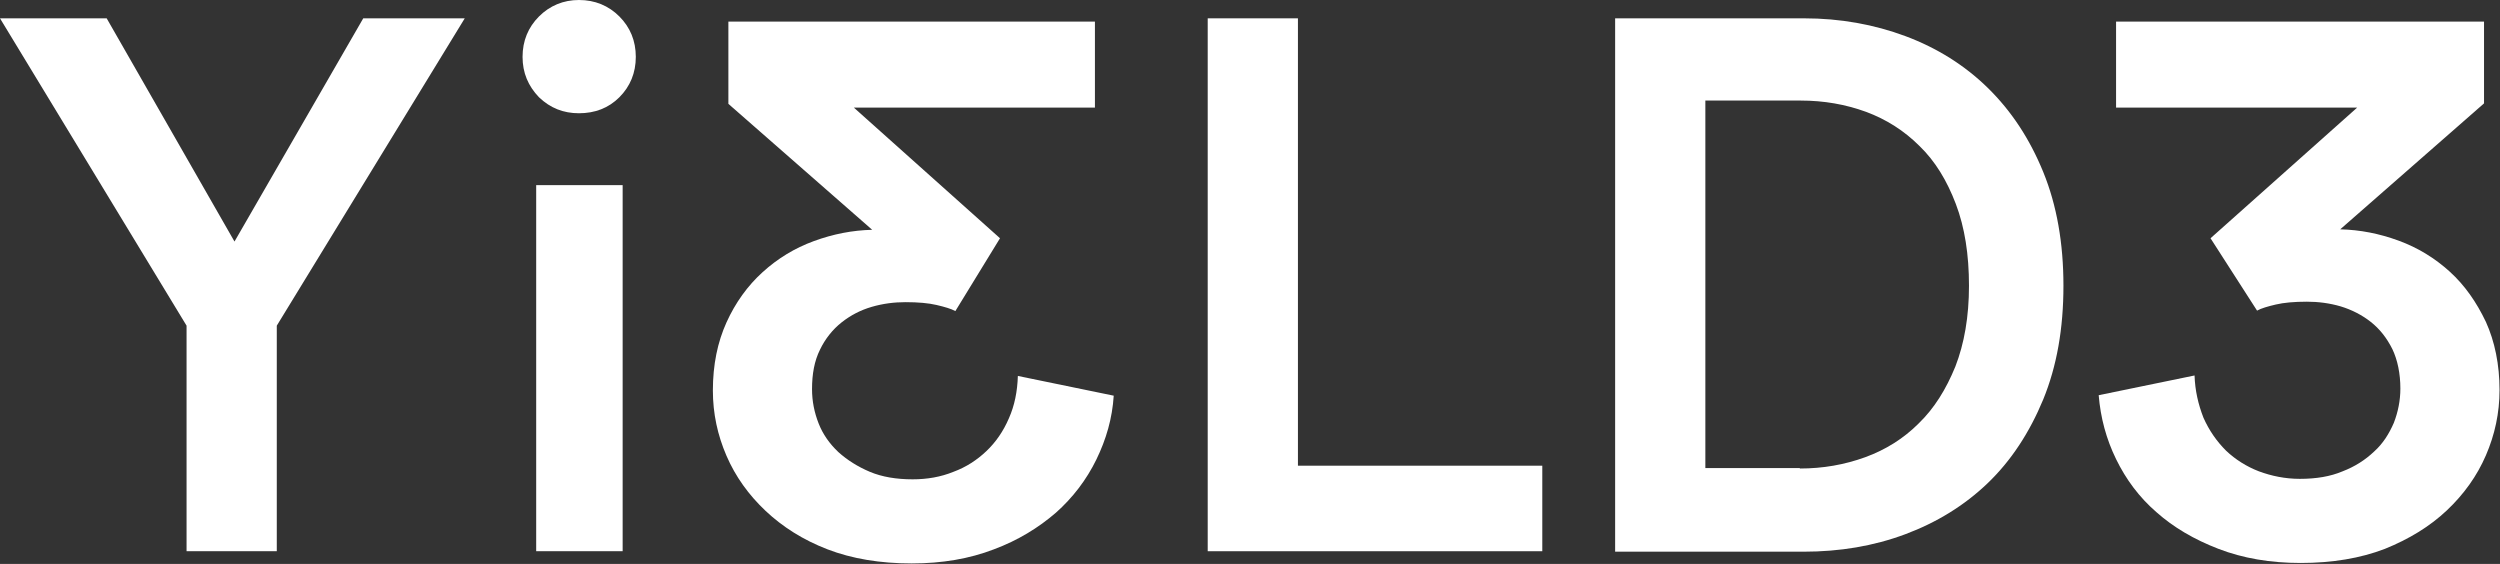 <svg width="532" height="120" viewBox="0 0 532 120" fill="none" xmlns="http://www.w3.org/2000/svg">
<rect x="0" y="0" width="532" height="120" fill="#333333" stroke="none"/>
<path d="M0 3.9H22.7L49.9 51.4L77.3 3.9H98.9L58.9 69.3V117.3H39.7V69.3L0 3.9Z" fill="white"/>
<path d="M111.2 12.1C111.2 8.7 112.4 5.8 114.7 3.5C117 1.2 119.9 0 123.2 0C126.6 0 129.5 1.2 131.8 3.5C134.1 5.8 135.3 8.7 135.3 12.1C135.3 15.5 134.1 18.4 131.8 20.7C129.5 23 126.6 24.1 123.2 24.1C119.9 24.1 117.1 23 114.7 20.7C112.4 18.3 111.2 15.5 111.2 12.1ZM114.1 117.3V39.4H132.5V117.3H114.1Z" fill="white"/>
<path d="M257 117.3V3.9H276.2V99.1H328.2V117.3H257Z" fill="white"/>
<path d="M343.7 117.3V3.9H383.9C391.6 3.9 398.8 5.2 405.5 7.7C412.2 10.2 418.1 13.9 423 18.7C428 23.6 431.9 29.5 434.8 36.6C437.7 43.7 439.1 51.8 439.1 60.8C439.1 69.9 437.7 77.9 434.8 85C431.9 92 428 98 423 102.8C418 107.6 412.1 111.2 405.4 113.7C398.7 116.2 391.5 117.4 383.8 117.4H343.7V117.3ZM383 99.7C387.9 99.7 392.5 98.9 396.9 97.3C401.3 95.7 405.1 93.3 408.3 90.1C411.6 86.9 414.1 82.9 416.1 78C418 73.1 419 67.4 419 60.8C419 54.2 418.1 48.4 416.2 43.4C414.3 38.4 411.8 34.3 408.5 31.1C405.2 27.8 401.4 25.4 397.1 23.8C392.7 22.2 388.1 21.4 383.2 21.4H362.9V99.6H383V99.7Z" fill="white"/>
<path d="M470.4 50.7L501.6 22.9H450.3V4.6H528.6V22L498 48.8C502.2 48.9 506.3 49.7 510.4 51.2C514.5 52.7 518.1 54.9 521.3 57.8C524.5 60.7 527 64.3 529 68.5C530.9 72.7 531.9 77.6 531.9 83C531.9 87.9 530.9 92.5 529 96.9C527.1 101.3 524.3 105.2 520.7 108.6C517.1 112 512.7 114.7 507.5 116.8C502.3 118.8 496.3 119.8 489.6 119.8C483.1 119.8 477.3 118.8 472.1 116.8C466.9 114.8 462.5 112.2 458.9 109C455.2 105.8 452.4 102 450.3 97.7C448.2 93.4 447 88.9 446.6 84.1L467 79.9C467.1 83.1 467.8 86.1 468.9 88.9C470.1 91.6 471.7 93.9 473.7 95.9C475.7 97.8 478.1 99.3 480.7 100.3C483.4 101.3 486.3 101.9 489.4 101.9C492.9 101.9 495.9 101.4 498.5 100.3C501.1 99.3 503.3 97.9 505.2 96.1C507.1 94.4 508.4 92.3 509.4 90C510.3 87.7 510.8 85.2 510.8 82.7C510.8 79.5 510.2 76.6 509.1 74.3C507.9 71.9 506.4 70 504.5 68.5C502.6 67 500.4 65.9 498.1 65.2C495.7 64.5 493.3 64.2 490.9 64.2C488.2 64.2 486 64.4 484.3 64.8C482.6 65.2 481.2 65.6 480.3 66.1L470.4 50.7Z" fill="white"/>
<path d="M203.3 66.2C202.4 65.7 201 65.3 199.3 64.9C197.6 64.5 195.4 64.3 192.7 64.3C190.3 64.3 187.9 64.6 185.5 65.3C183.1 66 181 67.1 179.1 68.6C177.2 70.1 175.6 72.1 174.5 74.4C173.3 76.8 172.8 79.6 172.8 82.8C172.8 85.4 173.3 87.8 174.2 90.1C175.1 92.4 176.5 94.4 178.4 96.2C180.3 97.9 182.5 99.3 185.1 100.4C187.7 101.5 190.8 102 194.2 102C197.3 102 200.2 101.5 202.9 100.4C205.6 99.4 207.9 97.9 209.9 96C211.9 94.1 213.5 91.8 214.7 89C215.9 86.3 216.5 83.3 216.6 80L237 84.2C236.7 89 235.4 93.5 233.3 97.8C231.2 102.1 228.3 105.9 224.7 109.1C221 112.3 216.6 115 211.5 116.9C206.3 118.9 200.5 119.9 194 119.9C187.3 119.9 181.3 118.9 176.1 116.9C170.9 114.9 166.5 112.1 162.9 108.7C159.3 105.3 156.5 101.4 154.6 97C152.7 92.6 151.7 88 151.7 83.1C151.7 77.6 152.7 72.8 154.6 68.6C156.5 64.4 159.1 60.8 162.3 57.9C165.5 55 169.1 52.8 173.2 51.3C177.3 49.8 181.4 49 185.6 48.9L155 22.1V4.6H233V22.9H181.7L212.8 50.7L203.3 66.2Z" fill="white"/>
</svg>
